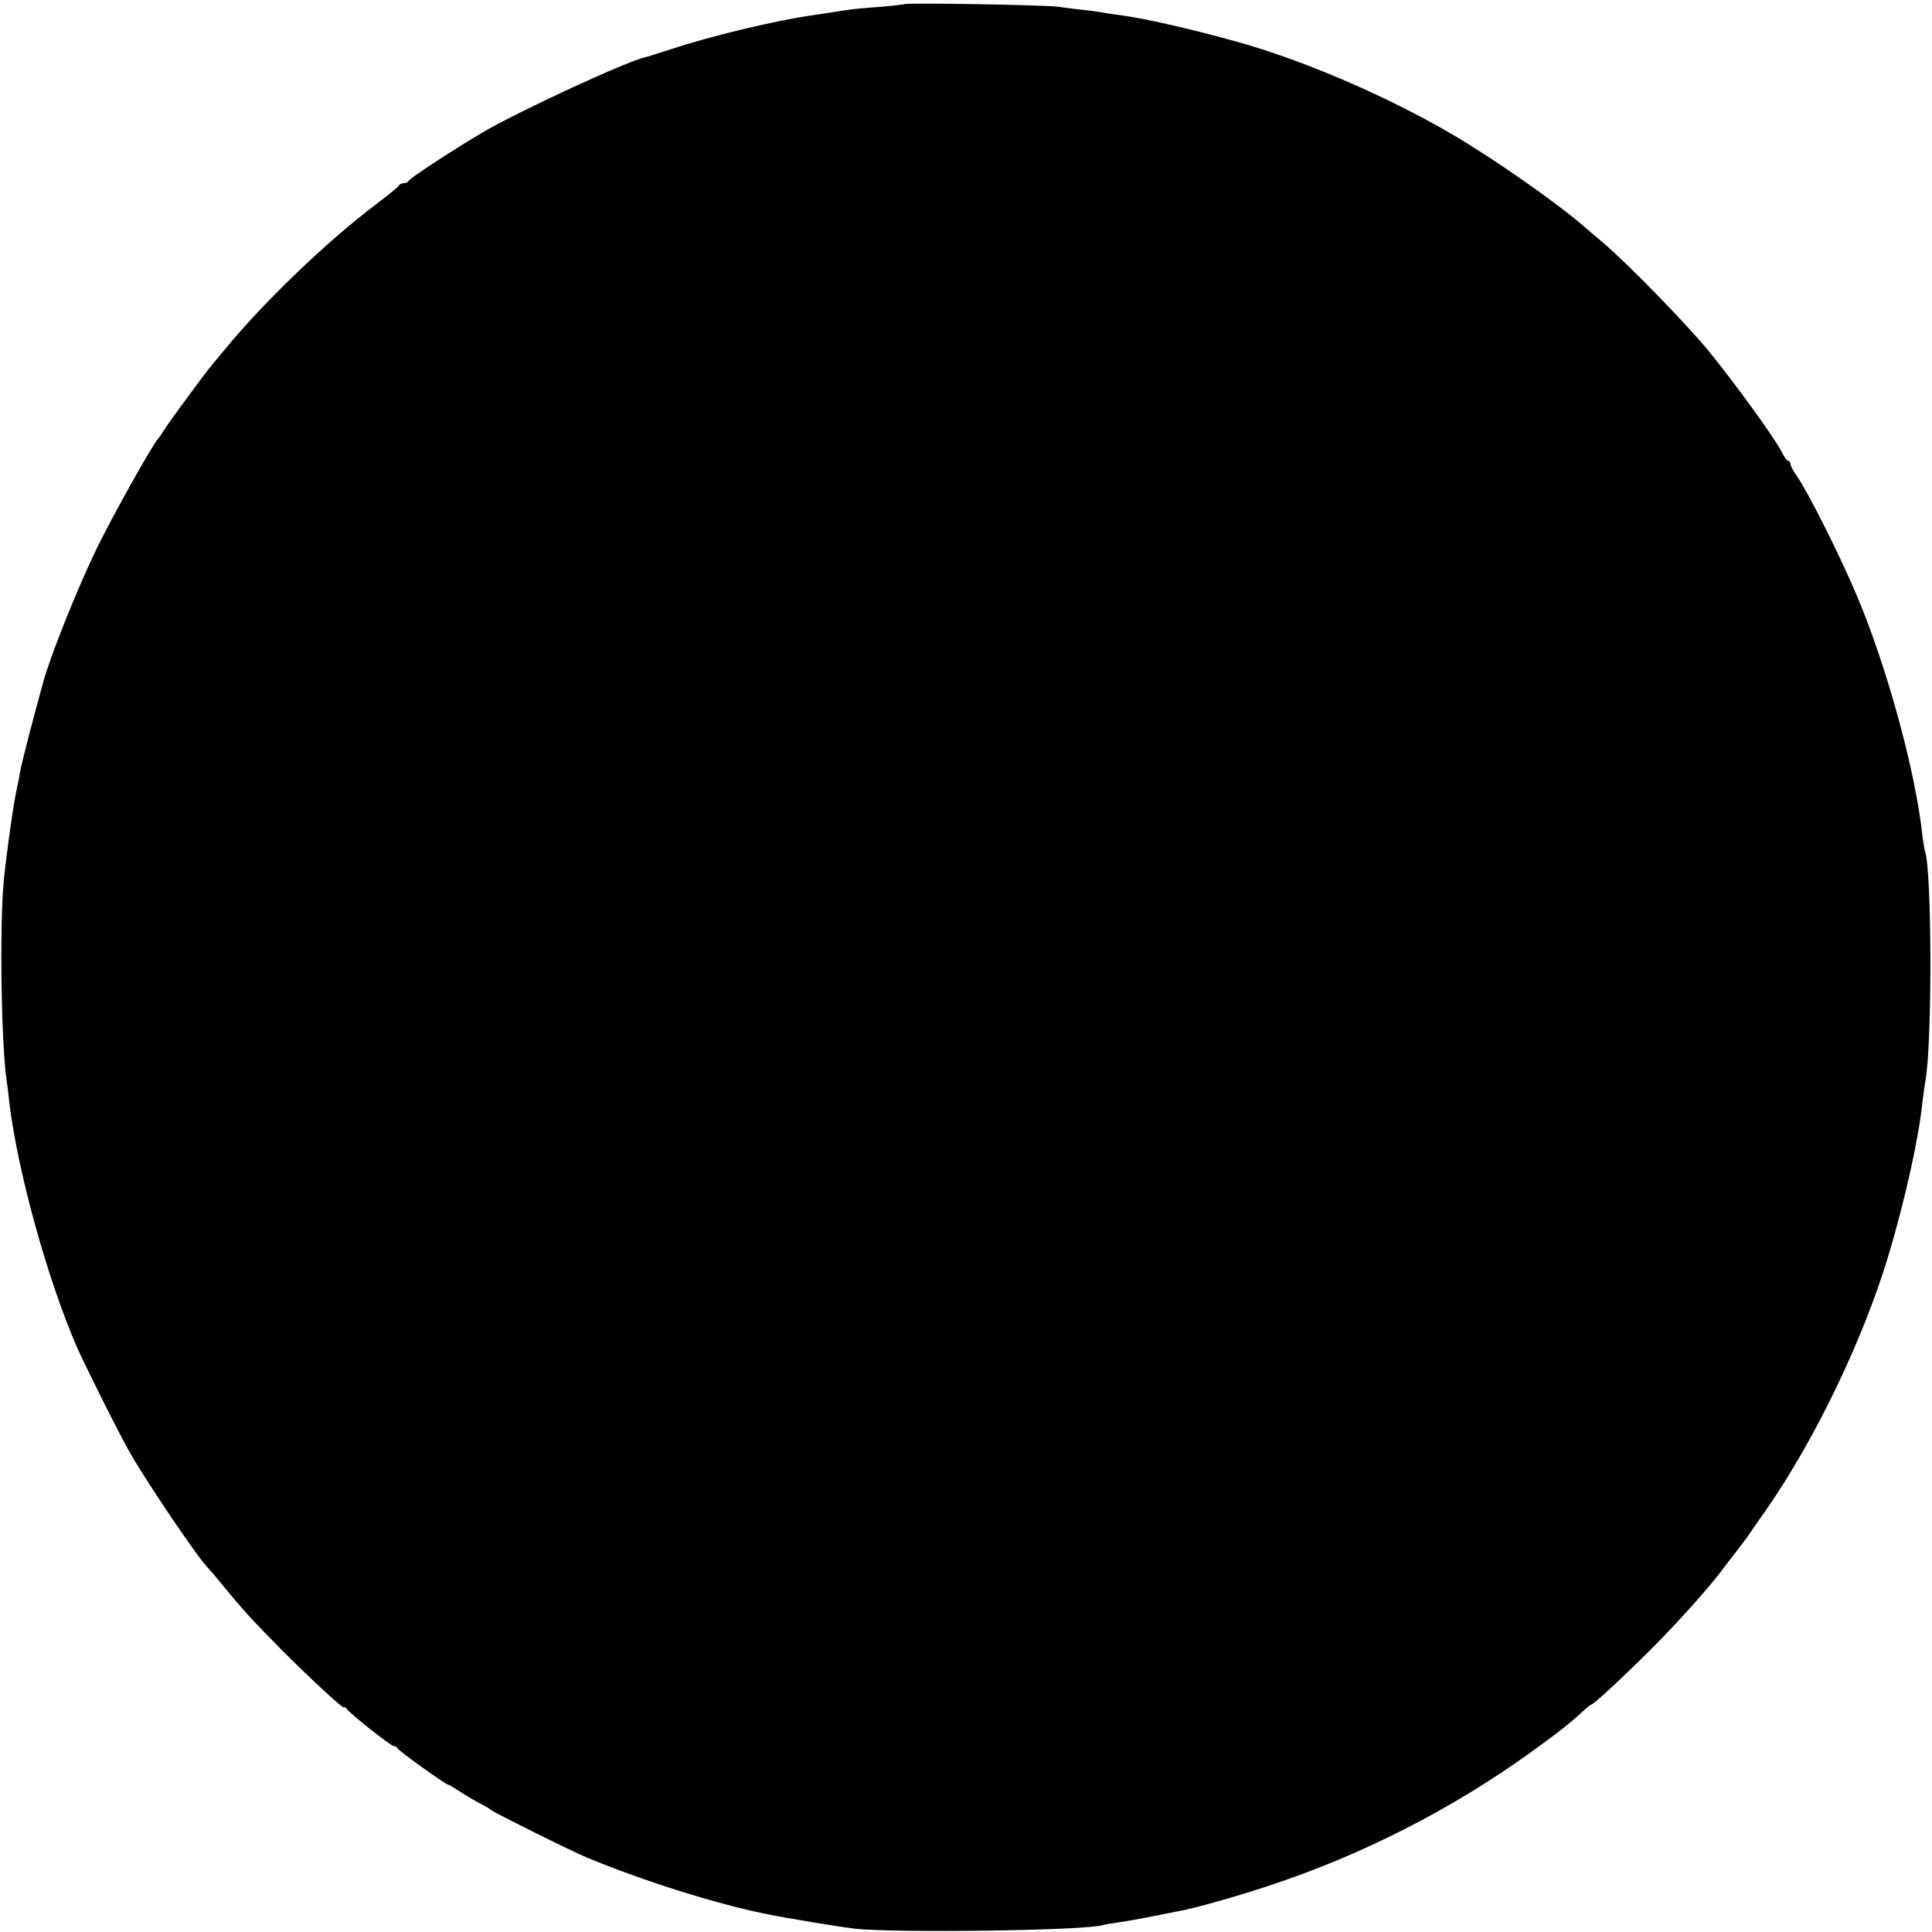 <?xml version="1.0" standalone="no"?>
<!DOCTYPE svg PUBLIC "-//W3C//DTD SVG 20010904//EN"
 "http://www.w3.org/TR/2001/REC-SVG-20010904/DTD/svg10.dtd">
<svg version="1.0" xmlns="http://www.w3.org/2000/svg"
 width="696pt" height="696pt" viewBox="0 0 696 696"
 preserveAspectRatio="xMidYMid meet">
<g transform="translate(0,696) scale(0.1,-0.1)"
fill="#000000" stroke="none">
<path d="M3259 6945 c-2 -1 -43 -6 -91 -10 -48 -3 -98 -8 -110 -10 -27 -4 -89
-14 -138 -21 -130 -19 -357 -73 -505 -122 -44 -14 -84 -27 -90 -28 -63 -13
-451 -192 -583 -269 -94 -55 -267 -167 -270 -177 -2 -4 -10 -8 -17 -8 -7 0
-15 -3 -17 -7 -1 -5 -39 -35 -82 -68 -178 -134 -407 -354 -546 -524 -19 -23
-40 -48 -45 -54 -21 -24 -153 -203 -171 -232 -10 -16 -21 -32 -24 -35 -17 -15
-171 -290 -225 -403 -69 -144 -165 -383 -190 -477 -30 -107 -76 -286 -80 -307
-5 -27 -9 -51 -20 -103 -11 -57 -35 -231 -42 -310 -15 -167 -8 -598 12 -720 2
-14 6 -47 9 -75 30 -247 138 -637 244 -880 36 -80 154 -316 194 -385 62 -108
252 -388 279 -410 3 -3 28 -32 55 -65 65 -80 102 -121 214 -234 106 -106 220
-211 220 -202 0 3 4 1 8 -4 13 -19 160 -135 170 -135 6 0 12 -4 14 -8 3 -9
175 -132 184 -132 3 0 24 -13 47 -28 23 -15 56 -34 72 -42 17 -8 32 -18 35
-21 6 -7 289 -148 345 -171 202 -84 469 -168 645 -203 83 -17 263 -46 319 -53
147 -16 834 -7 894 13 7 2 30 6 52 9 22 3 74 12 115 20 41 8 86 17 100 20 56
9 222 56 335 94 333 110 656 275 939 479 108 78 142 105 197 156 10 9 21 17
23 17 7 0 115 100 210 195 98 97 224 238 268 300 4 6 20 26 35 45 15 19 37 49
49 65 11 17 41 59 66 95 180 259 355 625 445 930 57 194 104 404 118 535 4 33
9 69 11 80 25 130 24 755 -1 828 -2 6 -6 30 -9 52 -25 238 -130 619 -240 877
-66 154 -175 370 -216 428 -11 15 -20 33 -20 39 0 6 -4 11 -8 11 -5 0 -15 15
-24 33 -22 45 -168 247 -263 363 -82 100 -295 318 -379 389 -26 22 -53 45 -59
50 -96 86 -333 252 -487 342 -234 137 -537 267 -775 333 -174 48 -327 83 -423
96 -26 3 -55 8 -66 10 -10 2 -41 6 -70 9 -28 3 -67 8 -86 11 -40 6 -546 15
-551 9z"/>
</g>
</svg>
